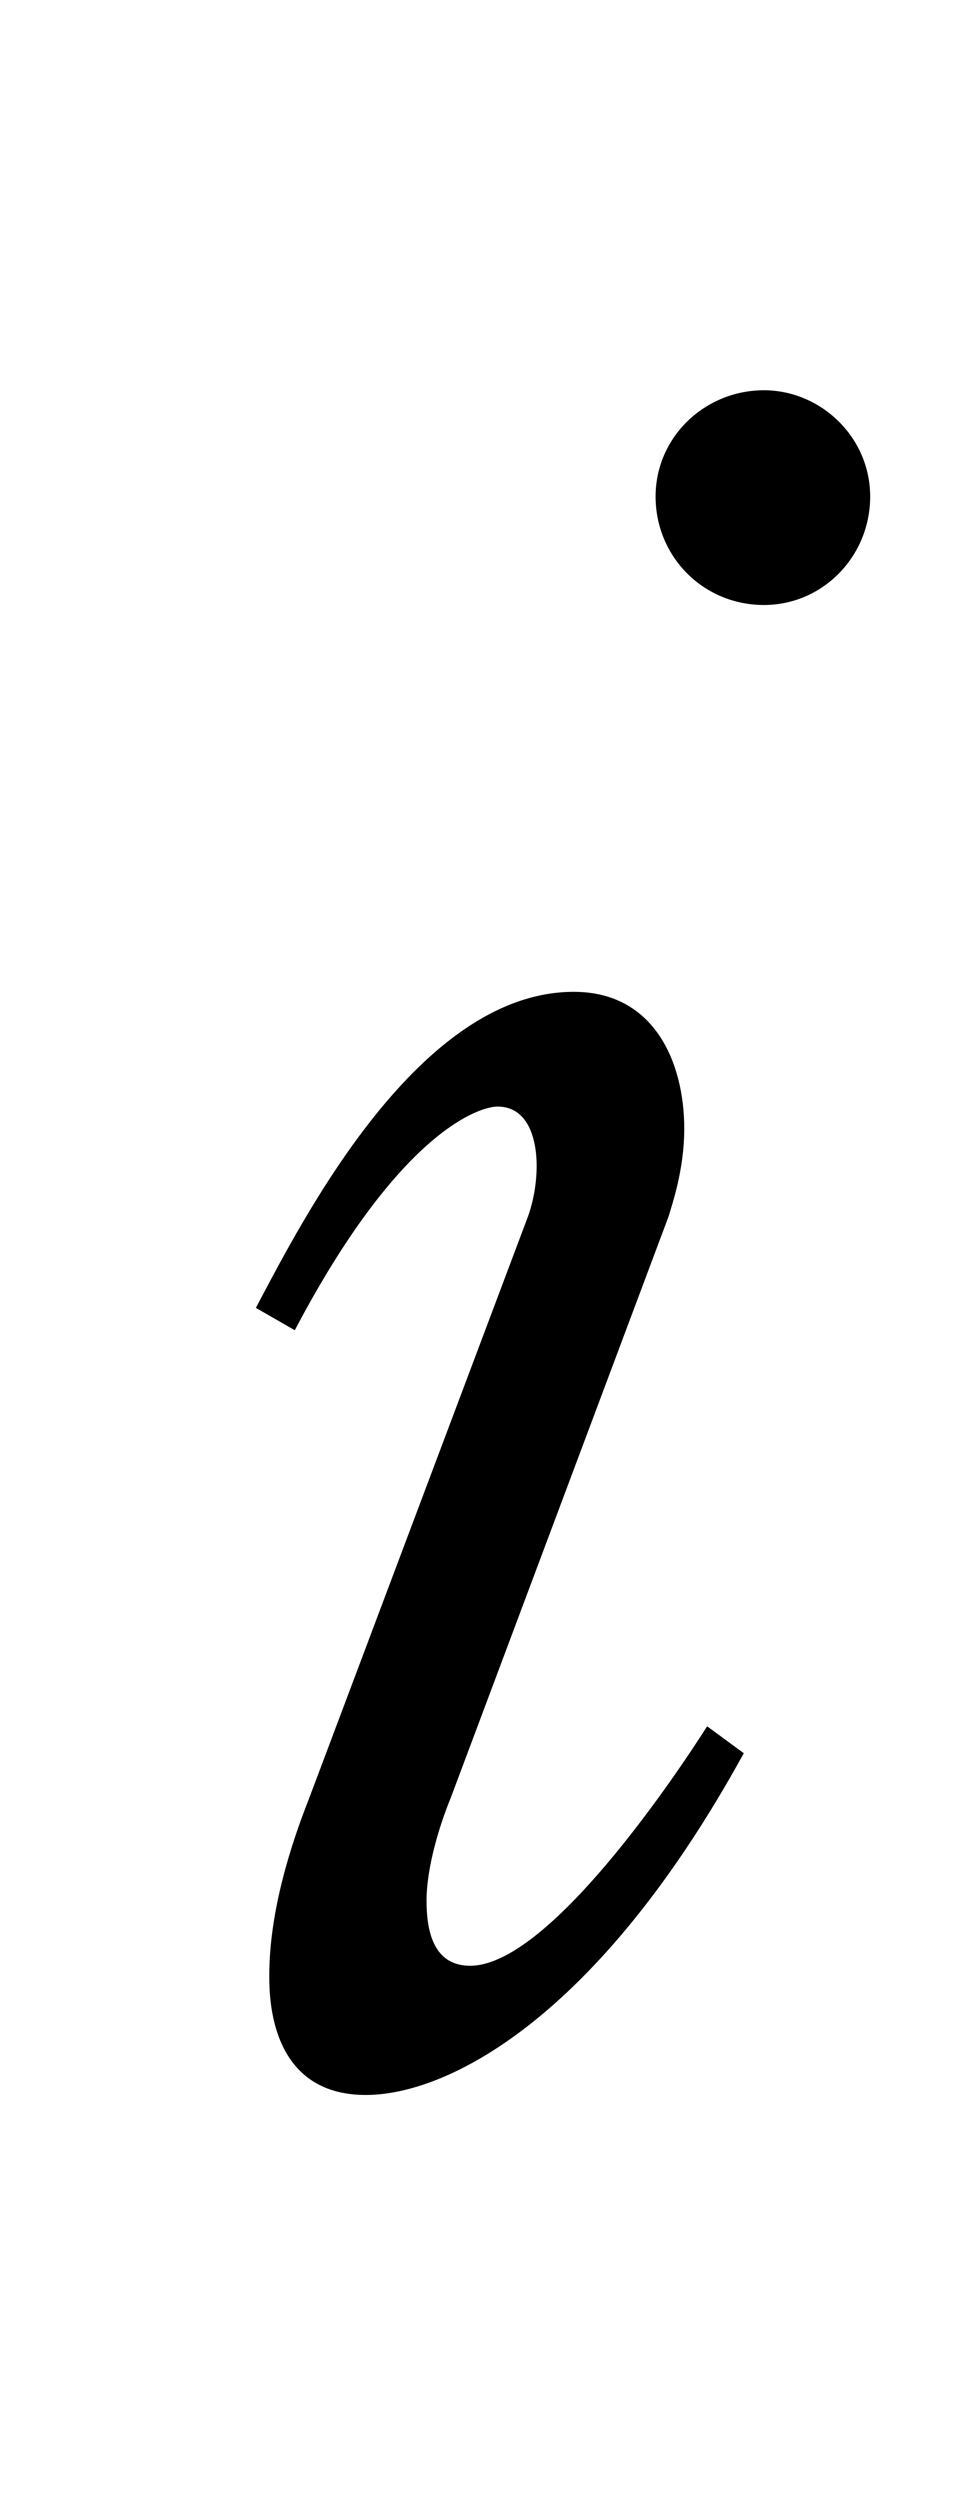 <?xml version="1.0"?><!--Antenna House PDF Viewer SDK V3.3 MR13 (3,3,2014,0515) for Windows Copyright (c) 1999-2014 Antenna House, Inc.--><svg xml:space="preserve" version="1.1" fill="black" fill-rule="evenodd" font-style="normal" font-weight="normal" font-stretch="normal" width="3.7pt" height="9.5pt" viewBox="0 0 3.7 9.5" xmlns="http://www.w3.org/2000/svg" xmlns:xlink="http://www.w3.org/1999/xlink"><defs><clipPath id="c0"><rect x="0" y="0" width="3.7" height="9.5" fill="none" clip-rule="evenodd"/></clipPath><clipPath id="c1"><rect x="-1" y="-1" width="597.276" height="843.89" fill="none" clip-rule="evenodd"/></clipPath><clipPath id="c2"><rect x="0" y="0" width="595.276" height="841.89" fill="none" clip-rule="evenodd"/></clipPath><clipPath id="c3"><rect x="0" y="0" width="595.276" height="841.89" fill="none" clip-rule="evenodd"/></clipPath><clipPath id="c4"><rect x="0" y="0" width="595.276" height="841.89" fill="none" clip-rule="nonzero"/></clipPath><clipPath id="c5"><path d="M55.275,639.81h94.434v136.174h-94.434v-136.174z" fill="none" clip-rule="nonzero"/></clipPath><clipPath id="c6"><path d="M316.745,124.016h216.904v35.537h-216.904v-35.537z" fill="none" clip-rule="nonzero"/></clipPath></defs><g clip-path="url(#c0)"><g><view viewBox="0 0 3.7 9.5" id="p1"/></g><g transform="translate(-320.55,-307.9)" clip-path="url(#c1)"><g clip-path="url(#c2)"><g transform="matrix(1,0,0,-1,0,841.89)" clip-path="url(#c3)"><g stroke-opacity="0"><path d="M2.776,-5.964c0,-.227 -.189,-.404 -.404,-.404c-.224,0 -.412,.177 -.412,.404c0,.227 .18,.412 .412,.412c.224,0 .404,-.185 .404,-.412zm-.481,4.775l-.139,-.102c-.119,.187 -.603,.91 -.901,.91c-.142,0 -.166,-.136 -.166,-.247c0,-.128 .05,-.289 .092,-.391l.829,-2.211c.009,-.034 .059,-.17 .059,-.332c0,-.252 -.114,-.52 -.42,-.52c-.592,0 -1.032,.867 -1.209,1.201l.148,.085c.398,-.757 .703,-.85 .771,-.85c.166,0 .174,.255 .116,.417l-.833,2.213c-.067,.17 -.151,.425 -.151,.672c0,.08 0,.454 .367,.454c.308,0 .881,-.286 1.437,-1.298z" fill-rule="nonzero" transform="matrix(1,0,0,-1,321.083,526.139)"/></g></g></g></g></g></svg>